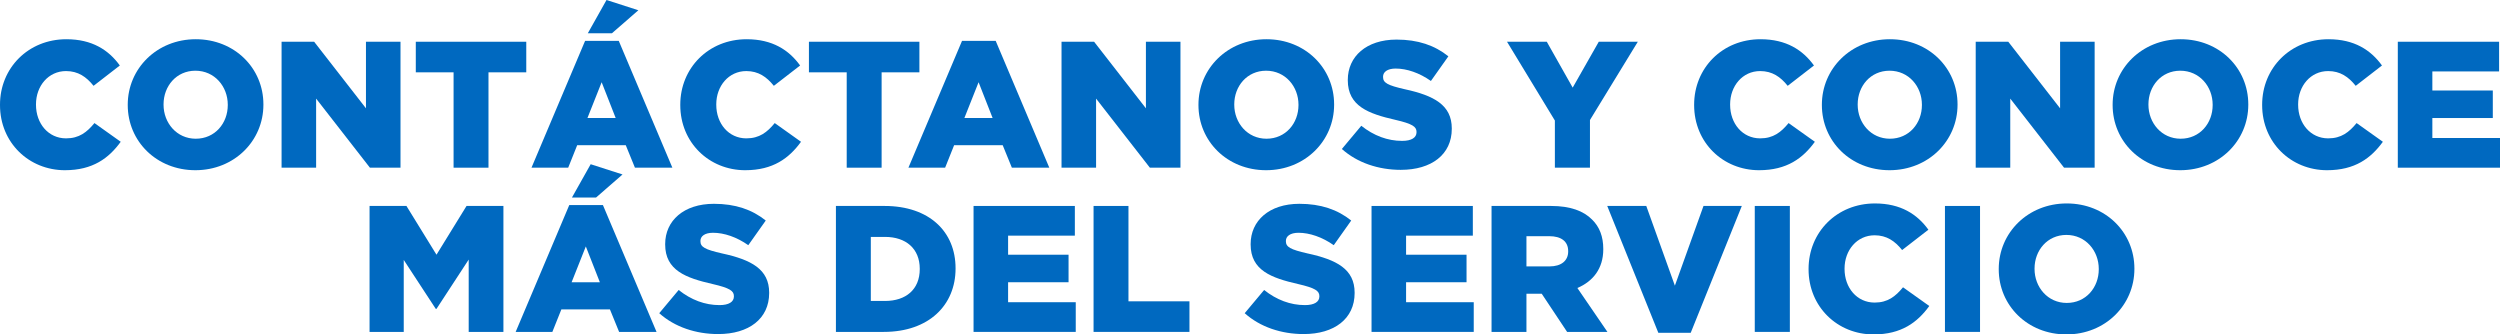 <?xml version="1.0" encoding="UTF-8"?>
<!DOCTYPE svg PUBLIC "-//W3C//DTD SVG 1.1//EN" "http://www.w3.org/Graphics/SVG/1.1/DTD/svg11.dtd">
<!-- Creator: CorelDRAW 2021.5 -->
<svg xmlns="http://www.w3.org/2000/svg" xml:space="preserve" width="259.956mm" height="34.774mm" version="1.1" style="shape-rendering:geometricPrecision; text-rendering:geometricPrecision; image-rendering:optimizeQuality; fill-rule:evenodd; clip-rule:evenodd"
viewBox="0 0 12084.53 1616.53"
 xmlns:xlink="http://www.w3.org/1999/xlink"
 xmlns:xodm="http://www.corel.com/coreldraw/odm/2003">
 <defs>
  <style type="text/css">
   <![CDATA[
    .fil0 {fill:#0069C0;fill-rule:nonzero}
   ]]>
  </style>
 </defs>
 <g id="Capa_x0020_1">
  <path class="fil0" d="M313.96 822.74c134.81,0 212.21,-58.27 269.61,-137.41l-126.98 -90.45c-36.52,44.35 -73.92,73.92 -137.41,73.92 -85.23,0 -145.24,-71.32 -145.24,-162.63l0 -1.74c0,-88.71 60.01,-160.9 145.24,-160.9 58.27,0 98.28,27.83 133.06,71.32l126.98 -98.28c-53.92,-74.79 -133.94,-126.97 -258.3,-126.97 -184.38,0 -320.92,139.15 -320.92,316.57l0 1.74c0,181.77 140.02,314.83 313.96,314.83z"/>
  <path id="_1" class="fil0" d="M944.5 822.74c187.85,0 328.75,-141.76 328.75,-316.57l0 -1.74c0,-174.81 -139.15,-314.83 -327.01,-314.83 -187.86,0 -328.75,141.76 -328.75,316.57l0 1.74c0,174.81 139.15,314.83 327.01,314.83zm1.74 -152.2c-92.19,0 -155.68,-76.53 -155.68,-164.37l0 -1.74c0,-87.84 61.75,-162.63 153.94,-162.63 93.06,0 156.54,76.53 156.54,164.37l0 1.74c0,87.84 -61.75,162.63 -154.81,162.63z"/>
  <polygon id="_2" class="fil0" points="1361.08,810.56 1528.07,810.56 1528.07,476.6 1788.11,810.56 1935.96,810.56 1935.96,201.77 1768.98,201.77 1768.98,523.56 1518.5,201.77 1361.08,201.77 "/>
  <polygon id="_3" class="fil0" points="2192.52,810.56 2361.25,810.56 2361.25,349.62 2543.89,349.62 2543.89,201.77 2009.89,201.77 2009.89,349.62 2192.52,349.62 "/>
  <path id="_4" class="fil0" d="M2569.11 810.56l177.42 0 43.48 -108.71 234.82 0 44.35 108.71 180.9 0 -259.17 -613.14 -162.63 0 -259.17 613.14zm270.47 -240.04l68.71 -173.07 67.84 173.07 -136.55 0zm1.74 -409.63l116.54 0 127.85 -111.32 -153.94 -49.57 -90.45 160.9z"/>
  <path id="_5" class="fil0" d="M3602.31 822.74c134.81,0 212.21,-58.27 269.61,-137.41l-126.98 -90.45c-36.52,44.35 -73.92,73.92 -137.41,73.92 -85.23,0 -145.24,-71.32 -145.24,-162.63l0 -1.74c0,-88.71 60.01,-160.9 145.24,-160.9 58.27,0 98.28,27.83 133.06,71.32l126.98 -98.28c-53.92,-74.79 -133.94,-126.97 -258.3,-126.97 -184.38,0 -320.92,139.15 -320.92,316.57l0 1.74c0,181.77 140.02,314.83 313.96,314.83z"/>
  <polygon id="_6" class="fil0" points="4092.83,810.56 4261.55,810.56 4261.55,349.62 4444.19,349.62 4444.19,201.77 3910.19,201.77 3910.19,349.62 4092.83,349.62 "/>
  <path id="_7" class="fil0" d="M4391.14 810.56l177.42 0 43.48 -108.71 234.82 0 44.35 108.71 180.9 0 -259.17 -613.14 -162.63 0 -259.17 613.14zm270.47 -240.04l68.71 -173.07 67.84 173.07 -136.55 0z"/>
  <polygon id="_8" class="fil0" points="5131.25,810.56 5298.24,810.56 5298.24,476.6 5558.28,810.56 5706.13,810.56 5706.13,201.77 5539.14,201.77 5539.14,523.56 5288.67,201.77 5131.25,201.77 "/>
  <path id="_9" class="fil0" d="M6120.11 822.74c187.85,0 328.75,-141.76 328.75,-316.57l0 -1.74c0,-174.81 -139.15,-314.83 -327.01,-314.83 -187.86,0 -328.75,141.76 -328.75,316.57l0 1.74c0,174.81 139.15,314.83 327.01,314.83zm1.74 -152.2c-92.19,0 -155.68,-76.53 -155.68,-164.37l0 -1.74c0,-87.84 61.75,-162.63 153.94,-162.63 93.06,0 156.54,76.53 156.54,164.37l0 1.74c0,87.84 -61.75,162.63 -154.81,162.63z"/>
  <path id="_10" class="fil0" d="M6771.52 821c147.85,0 246.12,-73.92 246.12,-198.29l0 -1.74c0,-113.93 -86.97,-159.15 -226.99,-189.59 -84.36,-19.13 -105.24,-31.31 -105.24,-59.14l0 -1.74c0,-21.74 20,-39.13 60.88,-39.13 53.92,0 114.8,20.87 170.46,60.01l84.36 -119.15c-66.1,-53.05 -146.98,-80.88 -250.48,-80.88 -146.11,0 -235.69,81.75 -235.69,194.81l0 1.74c0,125.24 100.02,161.76 229.6,191.34 82.62,19.13 102.62,33.05 102.62,58.27l0 1.74c0,26.09 -24.35,41.75 -69.57,41.75 -70.45,0 -137.42,-25.22 -197.42,-73.05l-93.93 112.19c74.79,66.97 177.42,100.89 285.26,100.89z"/>
  <polygon id="_11" class="fil0" points="7515.98,810.56 7685.57,810.56 7685.57,580.09 7916.91,201.77 7728.19,201.77 7602.08,423.55 7476.85,201.77 7284.64,201.77 7515.98,582.7 "/>
  <path id="_12" class="fil0" d="M8503.09 822.74c134.81,0 212.21,-58.27 269.61,-137.41l-126.98 -90.45c-36.52,44.35 -73.92,73.92 -137.41,73.92 -85.23,0 -145.24,-71.32 -145.24,-162.63l0 -1.74c0,-88.71 60.01,-160.9 145.24,-160.9 58.27,0 98.28,27.83 133.06,71.32l126.98 -98.28c-53.92,-74.79 -133.94,-126.97 -258.3,-126.97 -184.38,0 -320.92,139.15 -320.92,316.57l0 1.74c0,181.77 140.02,314.83 313.96,314.83z"/>
  <path id="_13" class="fil0" d="M9133.63 822.74c187.85,0 328.75,-141.76 328.75,-316.57l0 -1.74c0,-174.81 -139.15,-314.83 -327.01,-314.83 -187.86,0 -328.75,141.76 -328.75,316.57l0 1.74c0,174.81 139.15,314.83 327.01,314.83zm1.74 -152.2c-92.19,0 -155.68,-76.53 -155.68,-164.37l0 -1.74c0,-87.84 61.75,-162.63 153.94,-162.63 93.06,0 156.54,76.53 156.54,164.37l0 1.74c0,87.84 -61.75,162.63 -154.81,162.63z"/>
  <polygon id="_14" class="fil0" points="9550.21,810.56 9717.2,810.56 9717.2,476.6 9977.24,810.56 10125.09,810.56 10125.09,201.77 9958.11,201.77 9958.11,523.56 9707.63,201.77 9550.21,201.77 "/>
  <path id="_15" class="fil0" d="M10539.07 822.74c187.85,0 328.75,-141.76 328.75,-316.57l0 -1.74c0,-174.81 -139.15,-314.83 -327.01,-314.83 -187.86,0 -328.75,141.76 -328.75,316.57l0 1.74c0,174.81 139.15,314.83 327.01,314.83zm1.74 -152.2c-92.19,0 -155.68,-76.53 -155.68,-164.37l0 -1.74c0,-87.84 61.75,-162.63 153.94,-162.63 93.06,0 156.54,76.53 156.54,164.37l0 1.74c0,87.84 -61.75,162.63 -154.81,162.63z"/>
  <path id="_16" class="fil0" d="M11248.75 822.74c134.81,0 212.21,-58.27 269.61,-137.41l-126.98 -90.45c-36.52,44.35 -73.92,73.92 -137.41,73.92 -85.23,0 -145.24,-71.32 -145.24,-162.63l0 -1.74c0,-88.71 60.01,-160.9 145.24,-160.9 58.27,0 98.28,27.83 133.06,71.32l126.98 -98.28c-53.92,-74.79 -133.94,-126.97 -258.3,-126.97 -184.38,0 -320.92,139.15 -320.92,316.57l0 1.74c0,181.77 140.02,314.83 313.96,314.83z"/>
  <polygon id="_17" class="fil0" points="11590.54,810.56 12084.53,810.56 12084.53,667.06 11757.53,667.06 11757.53,570.52 12049.75,570.52 12049.75,437.46 11757.53,437.46 11757.53,345.27 12080.19,345.27 12080.19,201.77 11590.54,201.77 "/>
  <polygon id="_18" class="fil0" points="1786.37,1604.35 1951.62,1604.35 1951.62,1256.47 2106.43,1493.03 2109.9,1493.03 2265.58,1254.73 2265.58,1604.35 2433.43,1604.35 2433.43,995.56 2255.15,995.56 2109.9,1231.25 1964.66,995.56 1786.37,995.56 "/>
  <path id="_19" class="fil0" d="M2492.58 1604.35l177.42 0 43.48 -108.71 234.82 0 44.35 108.71 180.9 0 -259.17 -613.14 -162.63 0 -259.17 613.14zm270.47 -240.04l68.71 -173.07 67.84 173.07 -136.55 0zm1.74 -409.63l116.54 0 127.85 -111.32 -153.94 -49.57 -90.45 160.9z"/>
  <path id="_20" class="fil0" d="M3471.86 1614.79c147.85,0 246.12,-73.92 246.12,-198.29l0 -1.74c0,-113.93 -86.97,-159.15 -226.99,-189.59 -84.36,-19.13 -105.24,-31.31 -105.24,-59.14l0 -1.74c0,-21.74 20,-39.13 60.88,-39.13 53.92,0 114.8,20.87 170.46,60.01l84.36 -119.15c-66.1,-53.05 -146.98,-80.88 -250.48,-80.88 -146.11,0 -235.69,81.75 -235.69,194.81l0 1.74c0,125.24 100.02,161.76 229.6,191.34 82.62,19.13 102.62,33.05 102.62,58.27l0 1.74c0,26.09 -24.35,41.75 -69.57,41.75 -70.45,0 -137.42,-25.22 -197.42,-73.05l-93.93 112.19c74.79,66.97 177.42,100.89 285.26,100.89z"/>
  <path id="_21" class="fil0" d="M4040.65 1604.35l231.34 0c219.17,0 347.01,-130.46 347.01,-306.13l0 -1.74c0,-175.68 -126.11,-300.92 -343.53,-300.92l-234.82 0 0 608.79zm168.72 -149.59l0 -309.61 68.71 0c100.89,0 167.85,56.53 167.85,153.94l0 1.74c0,98.28 -66.96,153.94 -167.85,153.94l-68.71 0z"/>
  <polygon id="_22" class="fil0" points="4705.97,1604.35 5199.96,1604.35 5199.96,1460.85 4872.96,1460.85 4872.96,1364.31 5165.18,1364.31 5165.18,1231.25 4872.96,1231.25 4872.96,1139.06 5195.62,1139.06 5195.62,995.56 4705.97,995.56 "/>
  <polygon id="_23" class="fil0" points="5286.06,1604.35 5749.61,1604.35 5749.61,1456.5 5454.78,1456.5 5454.78,995.56 5286.06,995.56 "/>
  <path id="_24" class="fil0" d="M6301.88 1614.79c147.85,0 246.12,-73.92 246.12,-198.29l0 -1.74c0,-113.93 -86.97,-159.15 -226.99,-189.59 -84.36,-19.13 -105.24,-31.31 -105.24,-59.14l0 -1.74c0,-21.74 20,-39.13 60.88,-39.13 53.92,0 114.8,20.87 170.46,60.01l84.36 -119.15c-66.1,-53.05 -146.98,-80.88 -250.48,-80.88 -146.11,0 -235.69,81.75 -235.69,194.81l0 1.74c0,125.24 100.02,161.76 229.6,191.34 82.62,19.13 102.62,33.05 102.62,58.27l0 1.74c0,26.09 -24.35,41.75 -69.57,41.75 -70.45,0 -137.42,-25.22 -197.42,-73.05l-93.93 112.19c74.79,66.97 177.42,100.89 285.26,100.89z"/>
  <polygon id="_25" class="fil0" points="6629.75,1604.35 7123.75,1604.35 7123.75,1460.85 6796.74,1460.85 6796.74,1364.31 7088.96,1364.31 7088.96,1231.25 6796.74,1231.25 6796.74,1139.06 7119.4,1139.06 7119.4,995.56 6629.75,995.56 "/>
  <path id="_26" class="fil0" d="M7209.84 1604.35l168.72 0 0 -184.38 72.18 0 1.74 0 122.63 184.38 194.82 0 -145.24 -212.21c75.67,-32.18 125.24,-93.93 125.24,-186.98l0 -1.74c0,-60.01 -18.26,-106.97 -53.92,-141.76 -40.88,-41.75 -105.23,-66.09 -198.29,-66.09l-287.87 0 0 608.79zm168.72 -316.57l0 -146.11 110.45 0c56.53,0 91.32,24.35 91.32,72.18l0 1.74c0,44.35 -33.05,72.18 -90.45,72.18l-111.32 0z"/>
  <polygon id="_27" class="fil0" points="8016.06,1608.7 8172.61,1608.7 8419.6,995.56 8234.36,995.56 8096.07,1380.84 7957.79,995.56 7769.07,995.56 "/>
  <polygon id="_28" class="fil0" points="8482.22,1604.35 8651.81,1604.35 8651.81,995.56 8482.22,995.56 "/>
  <path id="_29" class="fil0" d="M9056.22 1616.53c134.81,0 212.21,-58.27 269.61,-137.41l-126.98 -90.45c-36.52,44.35 -73.92,73.92 -137.41,73.92 -85.23,0 -145.24,-71.32 -145.24,-162.63l0 -1.74c0,-88.71 60.01,-160.9 145.24,-160.9 58.27,0 98.28,27.83 133.06,71.32l126.98 -98.28c-53.92,-74.79 -133.94,-126.97 -258.3,-126.97 -184.38,0 -320.92,139.15 -320.92,316.57l0 1.74c0,181.77 140.02,314.83 313.96,314.83z"/>
  <polygon id="_30" class="fil0" points="9401.5,1604.35 9571.09,1604.35 9571.09,995.56 9401.5,995.56 "/>
  <path id="_31" class="fil0" d="M9988.55 1616.53c187.85,0 328.75,-141.76 328.75,-316.57l0 -1.74c0,-174.81 -139.15,-314.83 -327.01,-314.83 -187.86,0 -328.75,141.76 -328.75,316.57l0 1.74c0,174.81 139.15,314.83 327.01,314.83zm1.74 -152.2c-92.19,0 -155.68,-76.53 -155.68,-164.37l0 -1.74c0,-87.84 61.75,-162.63 153.94,-162.63 93.06,0 156.54,76.53 156.54,164.37l0 1.74c0,87.84 -61.75,162.63 -154.81,162.63z"/>
 </g>
</svg>
